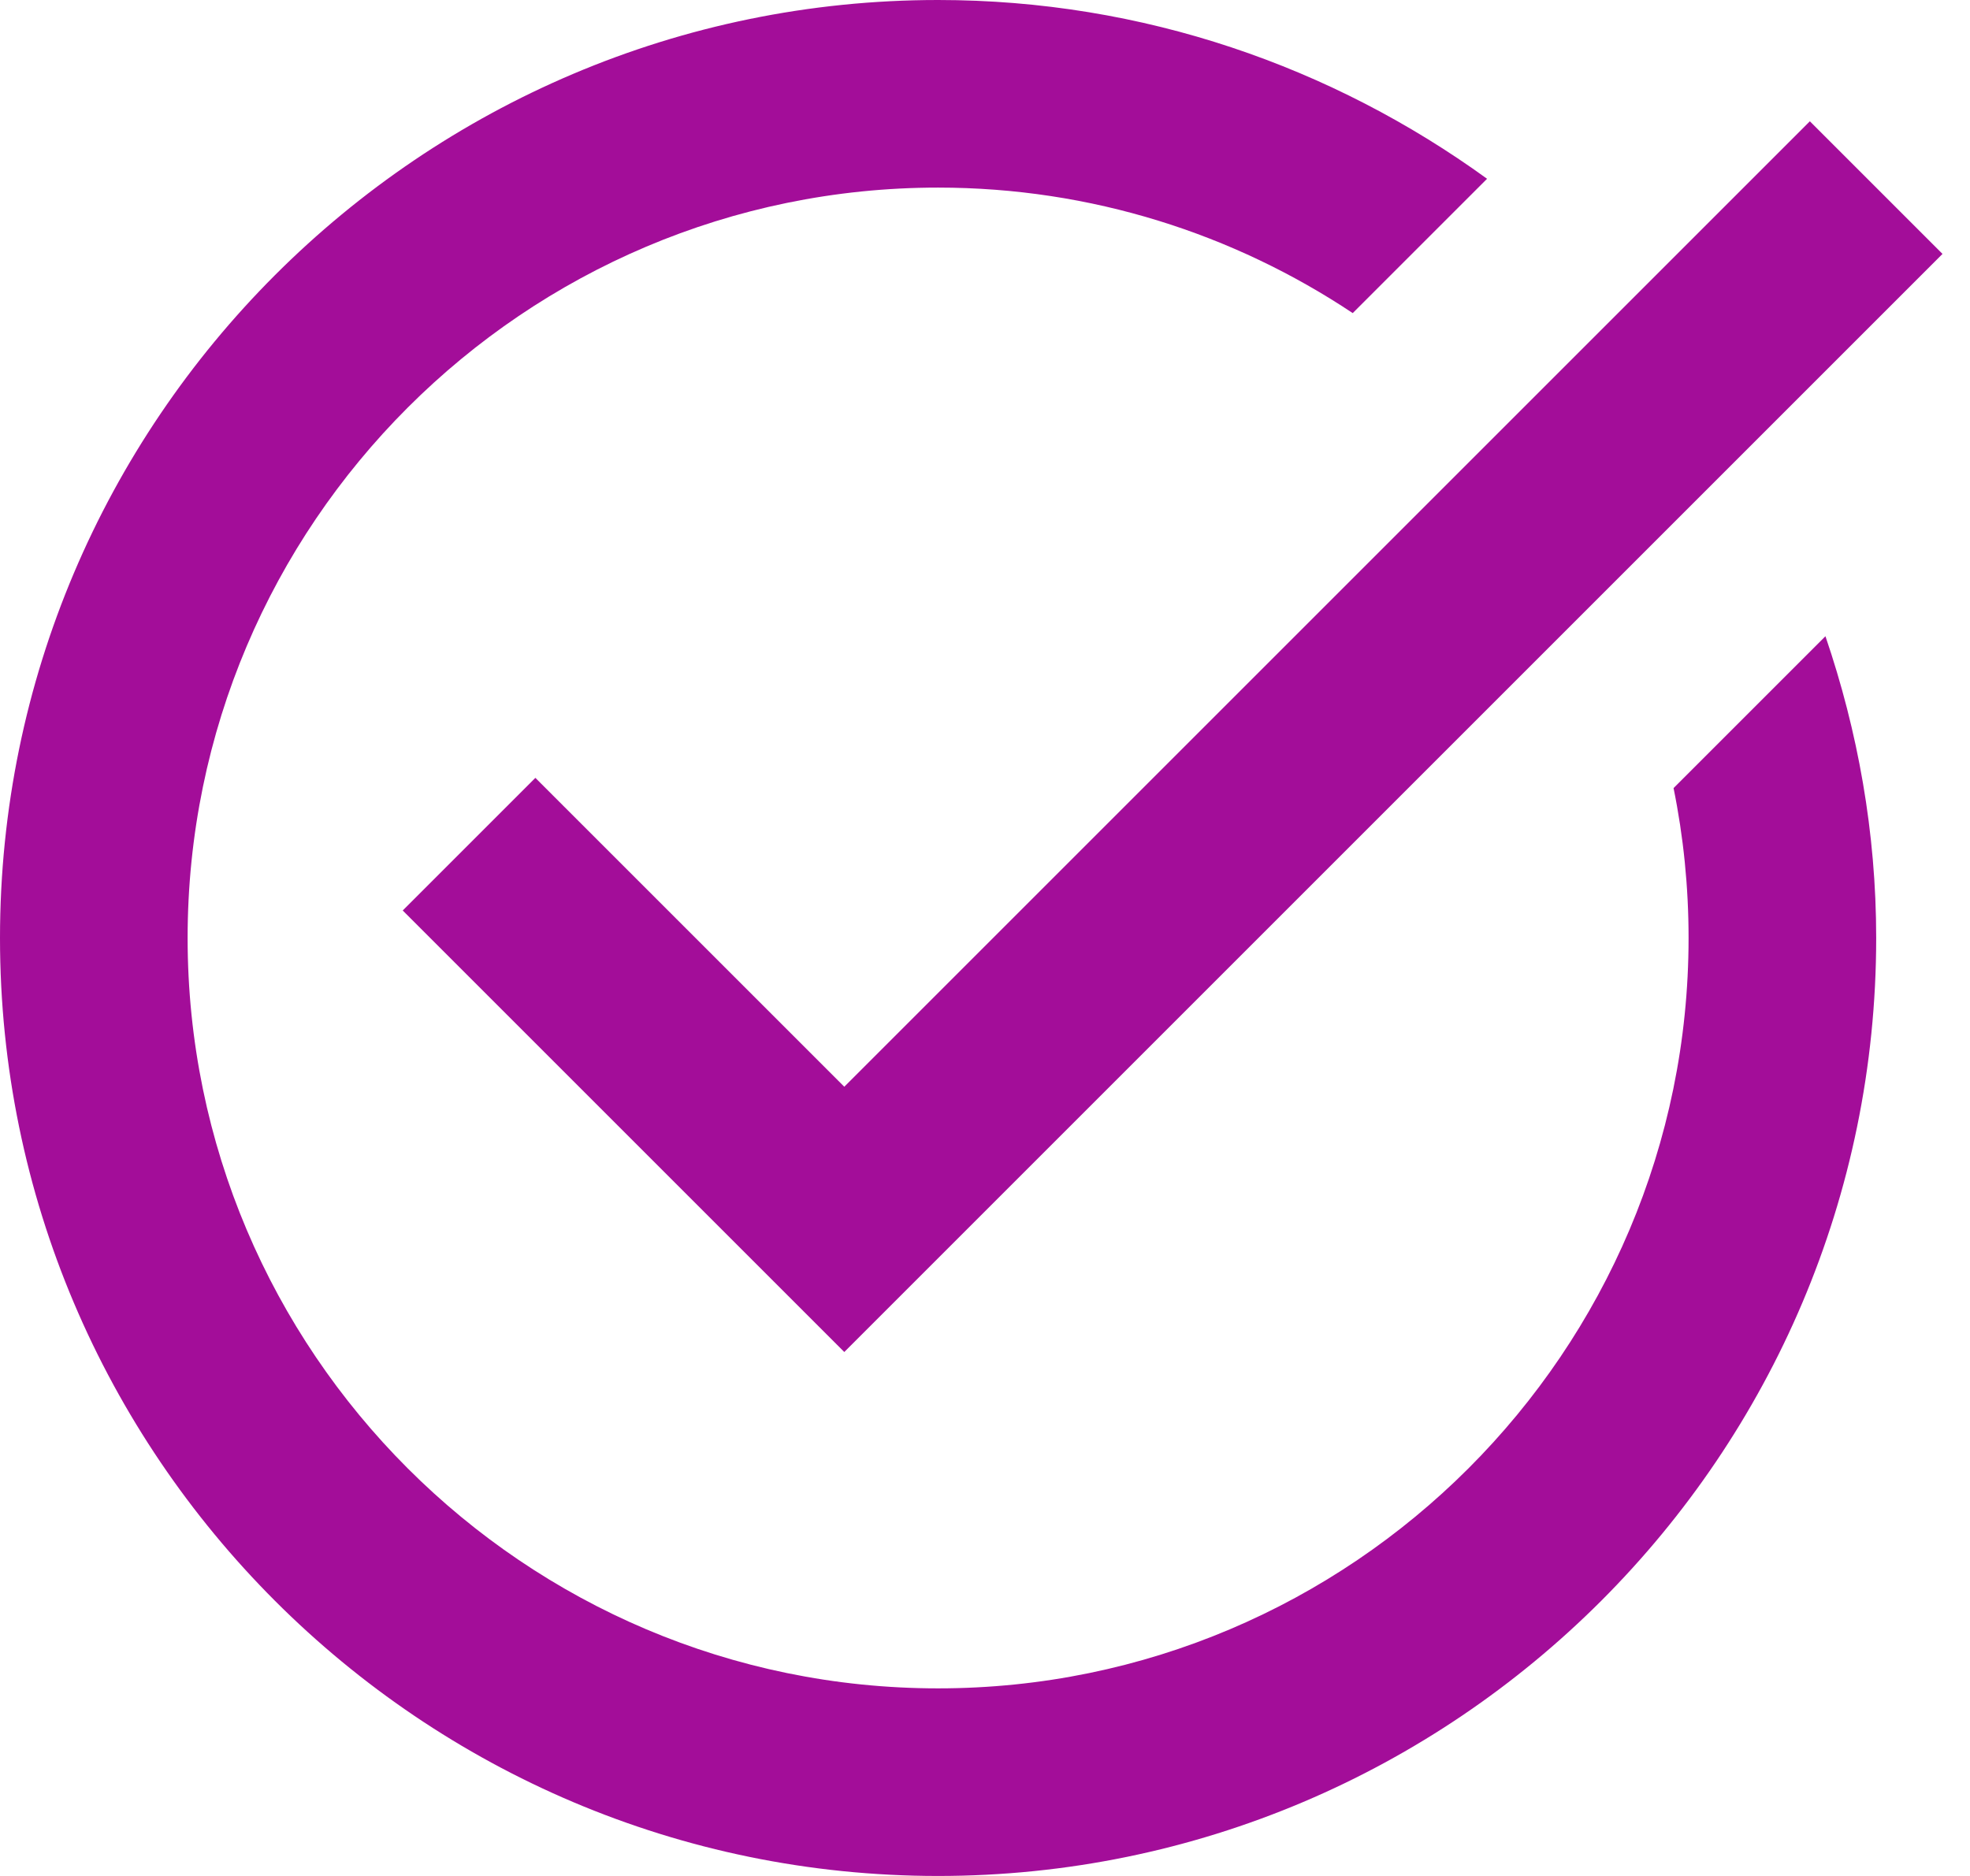 <svg width="21" height="20" viewBox="0 0 21 20" fill="none" xmlns="http://www.w3.org/2000/svg">
<path d="M10 0C4.486 0 0 4.486 0 10C0 15.514 4.486 20 10 20C15.514 20 20 15.514 20 10C20 8.874 19.804 7.794 19.459 6.783L17.84 8.402C17.945 8.918 18 9.453 18 10C18 14.411 14.411 18 10 18C5.589 18 2 14.411 2 10C2 5.589 5.589 2 10 2C11.633 2 13.152 2.494 14.42 3.338L15.852 1.906C14.204 0.712 12.185 0 10 0ZM19.293 1.293L9 11.586L5.707 8.293L4.293 9.707L9 14.414L20.707 2.707L19.293 1.293Z" fill="#A30D99"/>
</svg>
